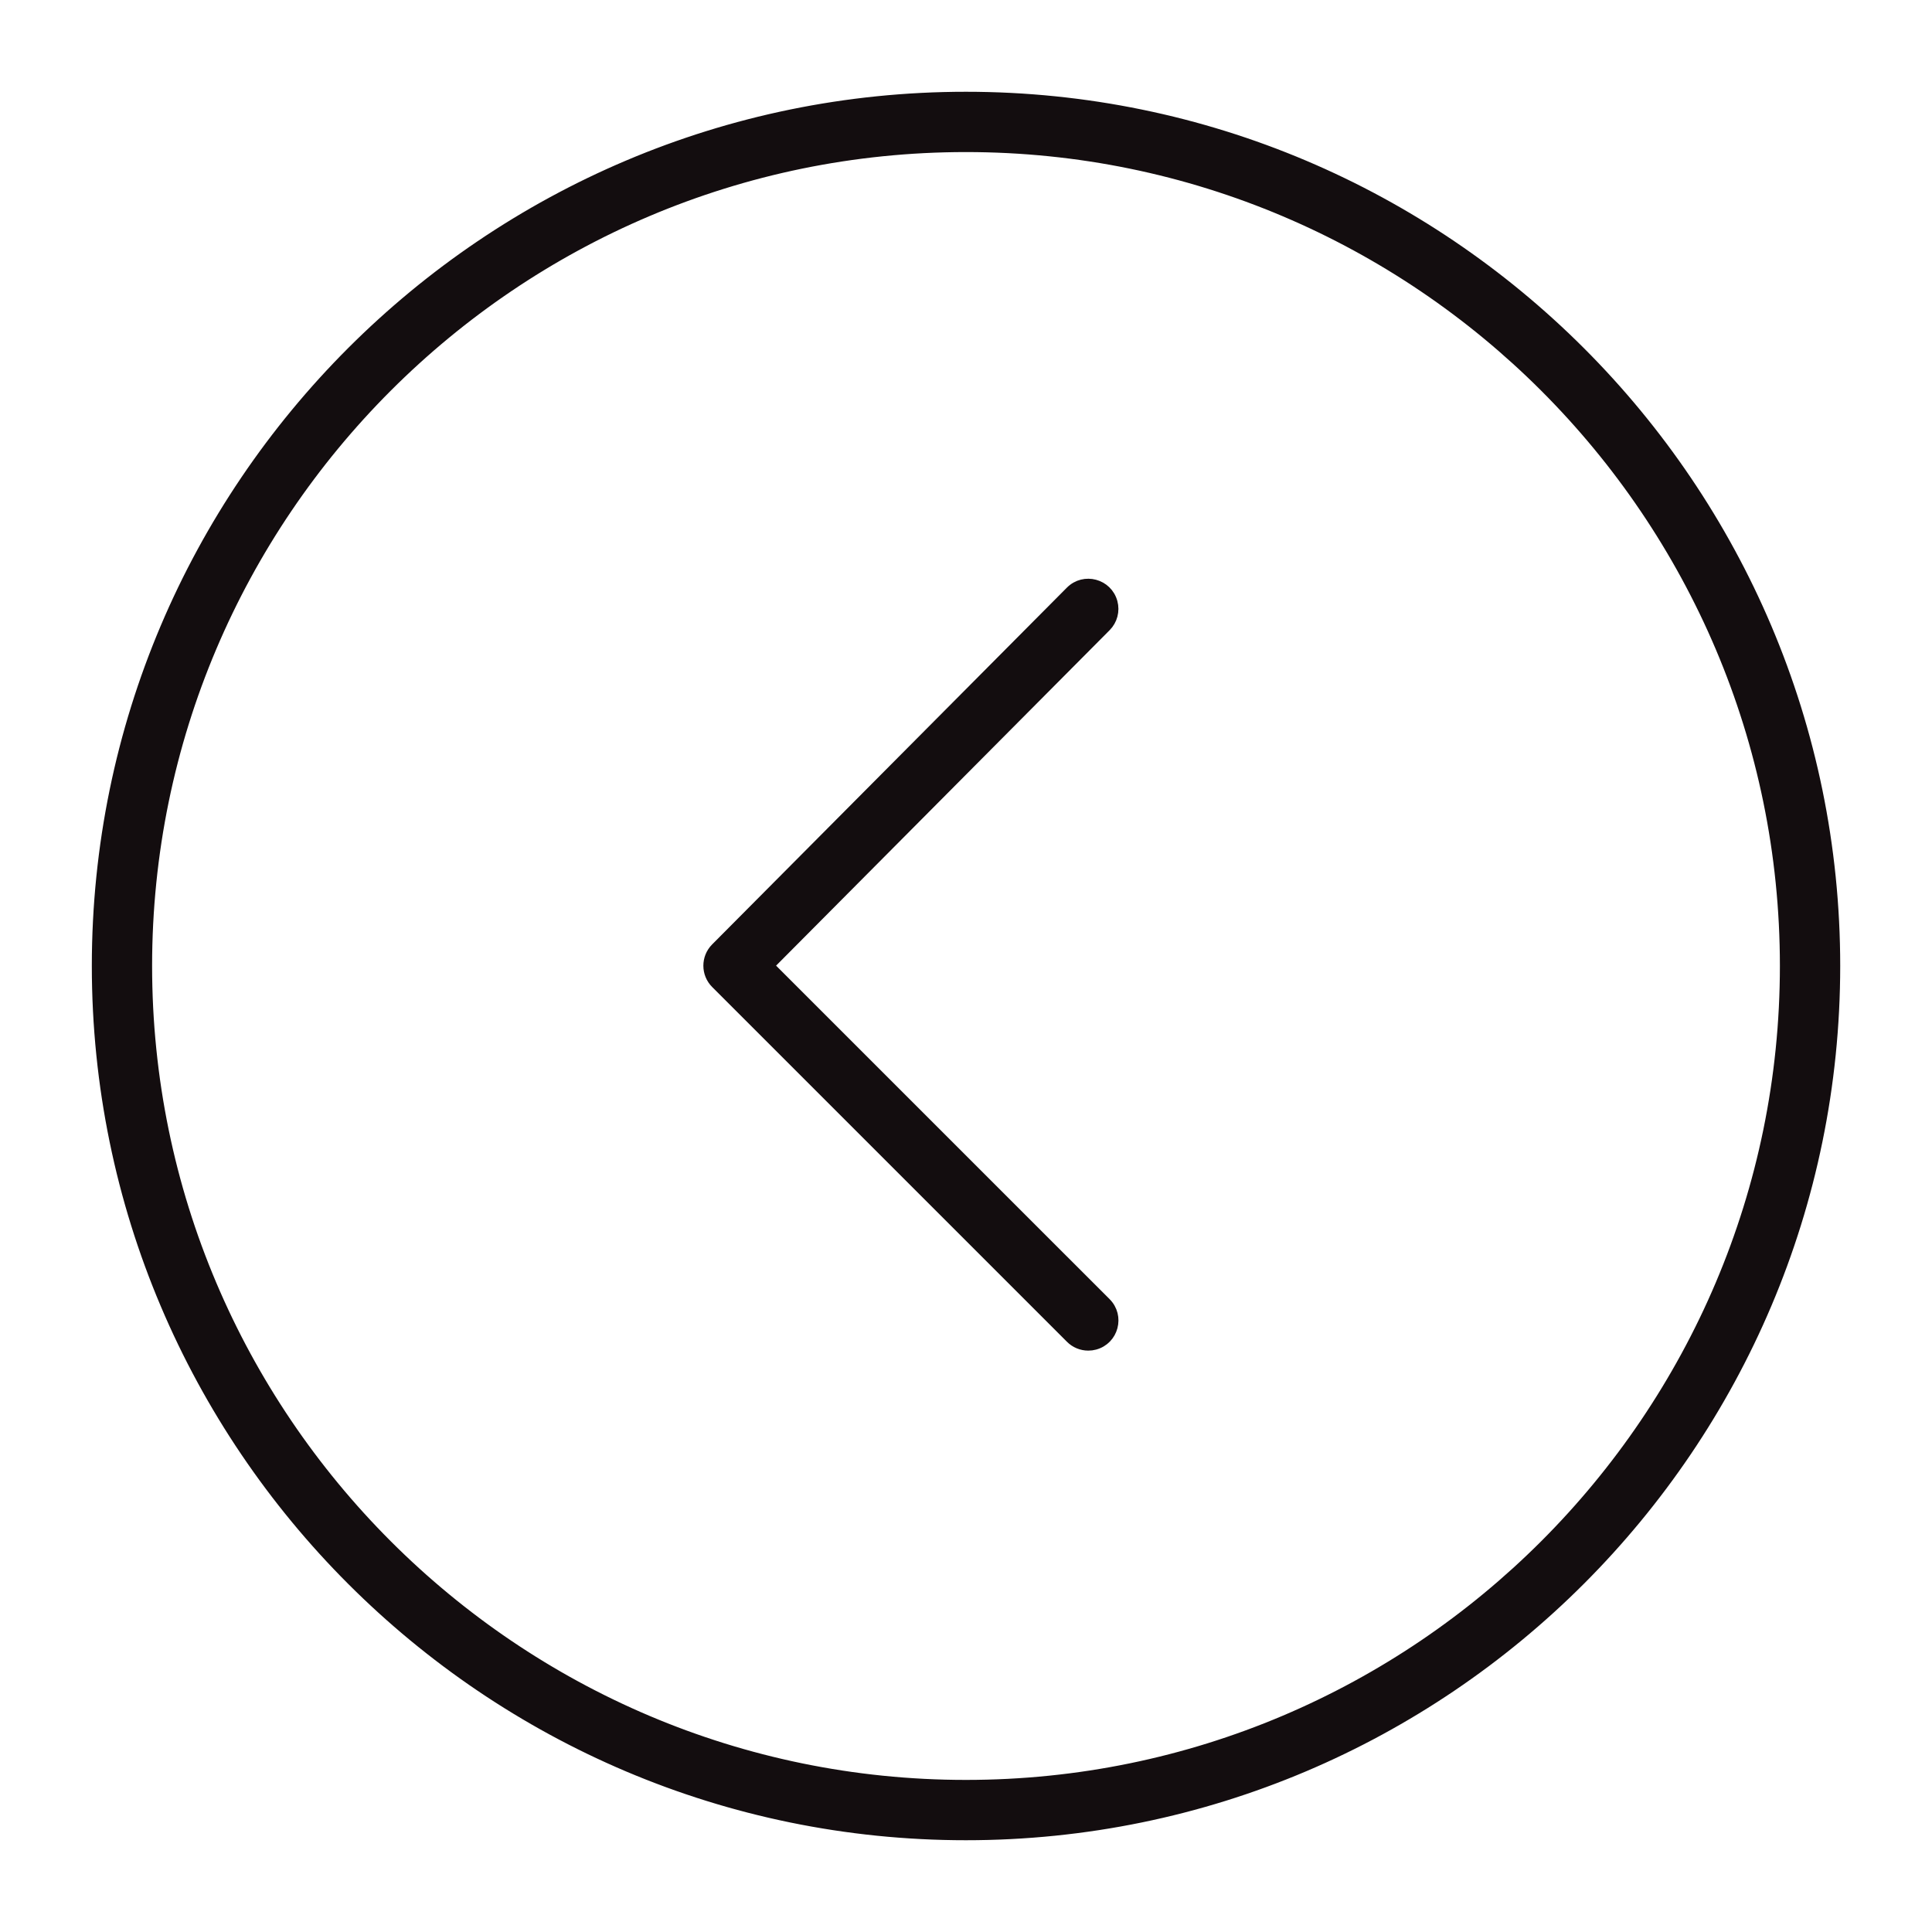 <?xml version="1.0" encoding="UTF-8"?> <svg xmlns="http://www.w3.org/2000/svg" viewBox="0 0 100.00 100.00" data-guides="{&quot;vertical&quot;:[],&quot;horizontal&quot;:[]}"><rect x="0" y="0" width="100.00" height="100.00" fill="#808080" stroke="none"/><defs></defs><path color="rgb(51, 51, 51)" fill-rule="evenodd" fill="#ffffff" x="0" y="0" width="100" height="100" id="tSvga91207fa7" title="Rectangle 1" fill-opacity="1" stroke="#ffffff" stroke-opacity="1" d="M0 0H100V100H0Z" style="transform-origin: 50px 50px;"></path><path fill="#130d0f" stroke="#130d0f" fill-opacity="1" stroke-width="0.5" stroke-opacity="1" color="rgb(51, 51, 51)" fill-rule="evenodd" id="tSvg184fdfa05c4" title="Path 1" d="M49.996 95C25.187 95 5.003 74.81 5.003 49.995C5.003 25.185 25.187 5 49.996 5C74.81 5 94.999 25.184 94.999 49.995C94.998 74.81 74.81 95 49.996 95ZM49.996 7.621C26.632 7.621 7.623 26.63 7.623 49.994C7.623 73.365 26.631 92.378 49.996 92.378C73.366 92.378 92.377 73.365 92.377 49.994C92.377 26.63 73.366 7.621 49.996 7.621Z"></path><path fill="#130d0f" stroke="#130d0f" fill-opacity="1" stroke-width="0.5" stroke-opacity="1" color="rgb(51, 51, 51)" fill-rule="evenodd" id="tSvg1d579785a4" title="Path 2" d="M56.329 69.658C55.981 69.658 55.647 69.52 55.402 69.273C49.281 63.153 43.161 57.032 37.04 50.912C36.529 50.401 36.528 49.573 37.037 49.06C43.158 42.904 49.279 36.748 55.399 30.592C56.111 29.877 57.33 30.2 57.593 31.174C57.716 31.626 57.588 32.109 57.258 32.441C51.444 38.288 45.631 44.135 39.817 49.982C45.63 55.794 51.442 61.607 57.255 67.419C57.969 68.132 57.645 69.35 56.671 69.613C56.559 69.643 56.444 69.658 56.329 69.658Z"></path></svg> 